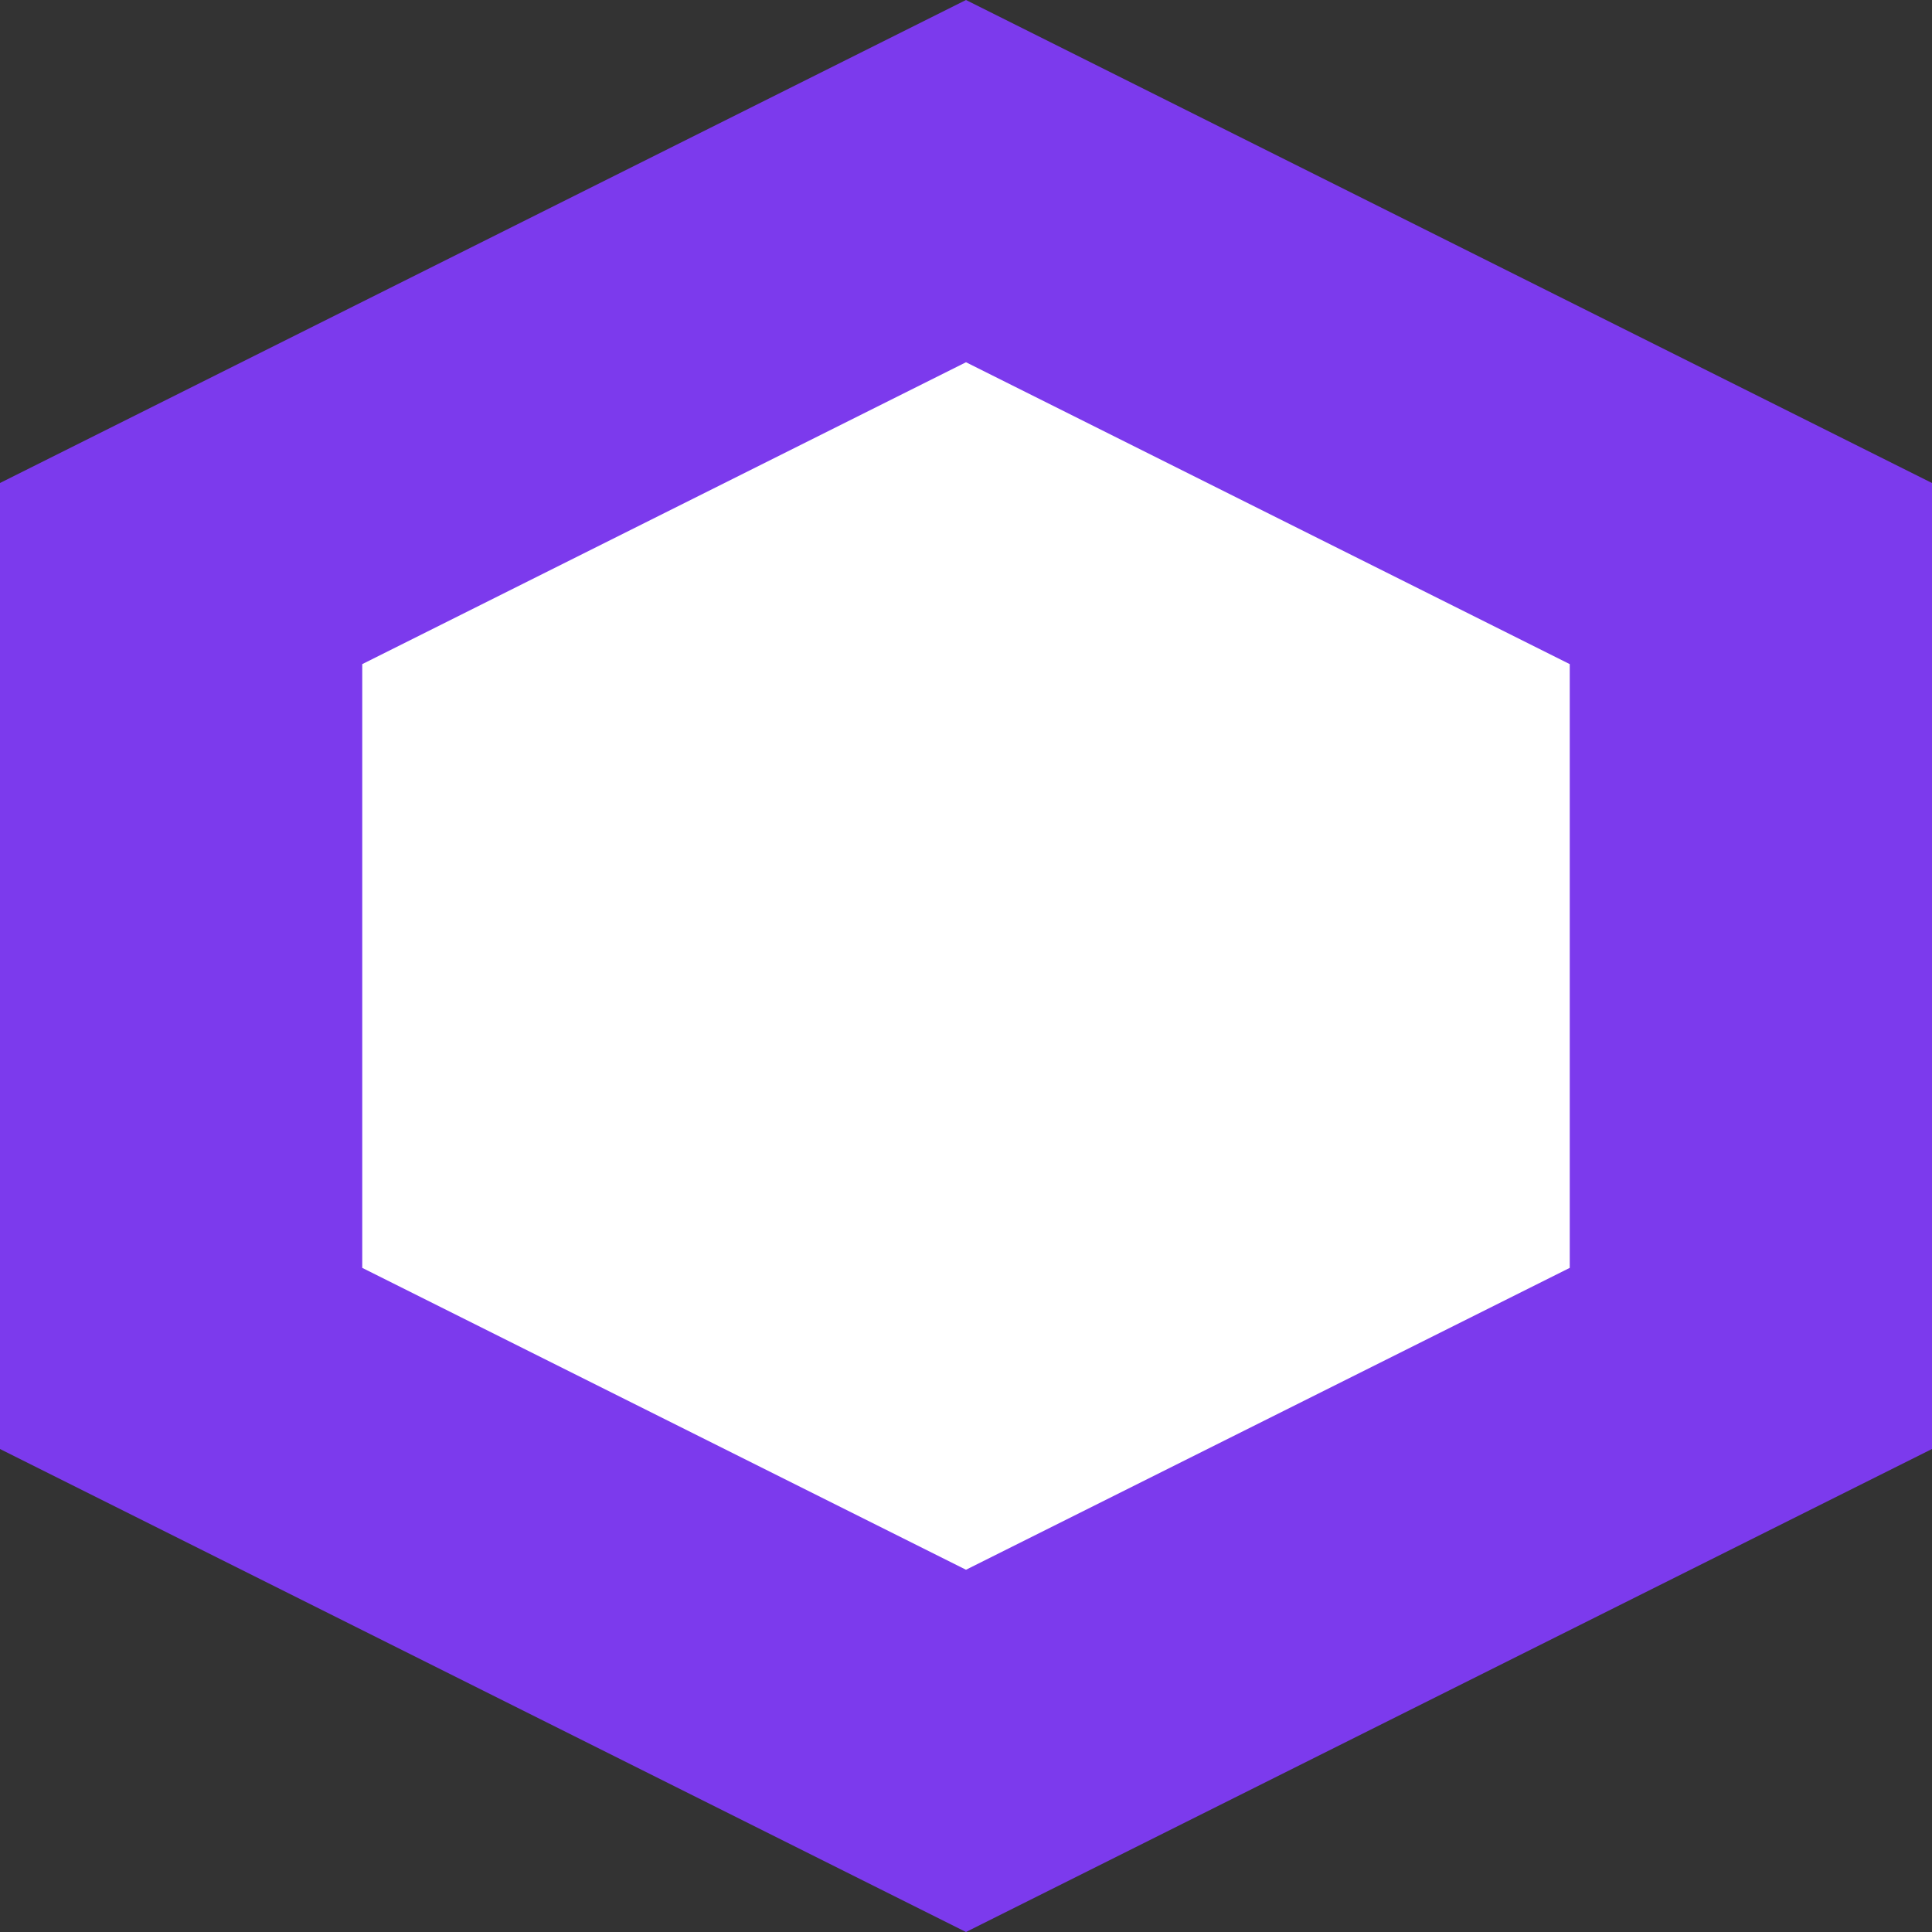 <svg width="32" height="32" viewBox="0 0 32 32" fill="none" xmlns="http://www.w3.org/2000/svg">
  <rect x="0" y="0" width="32" height="32" fill="#333333" stroke="none"/>
  <path d="M16 0L32 8V24L16 32L0 24V8L16 0Z" fill="#7C3AED"/>
  <path d="M16 6L26 11V21L16 26L6 21V11L16 6Z" fill="#ffffff"/>
</svg>